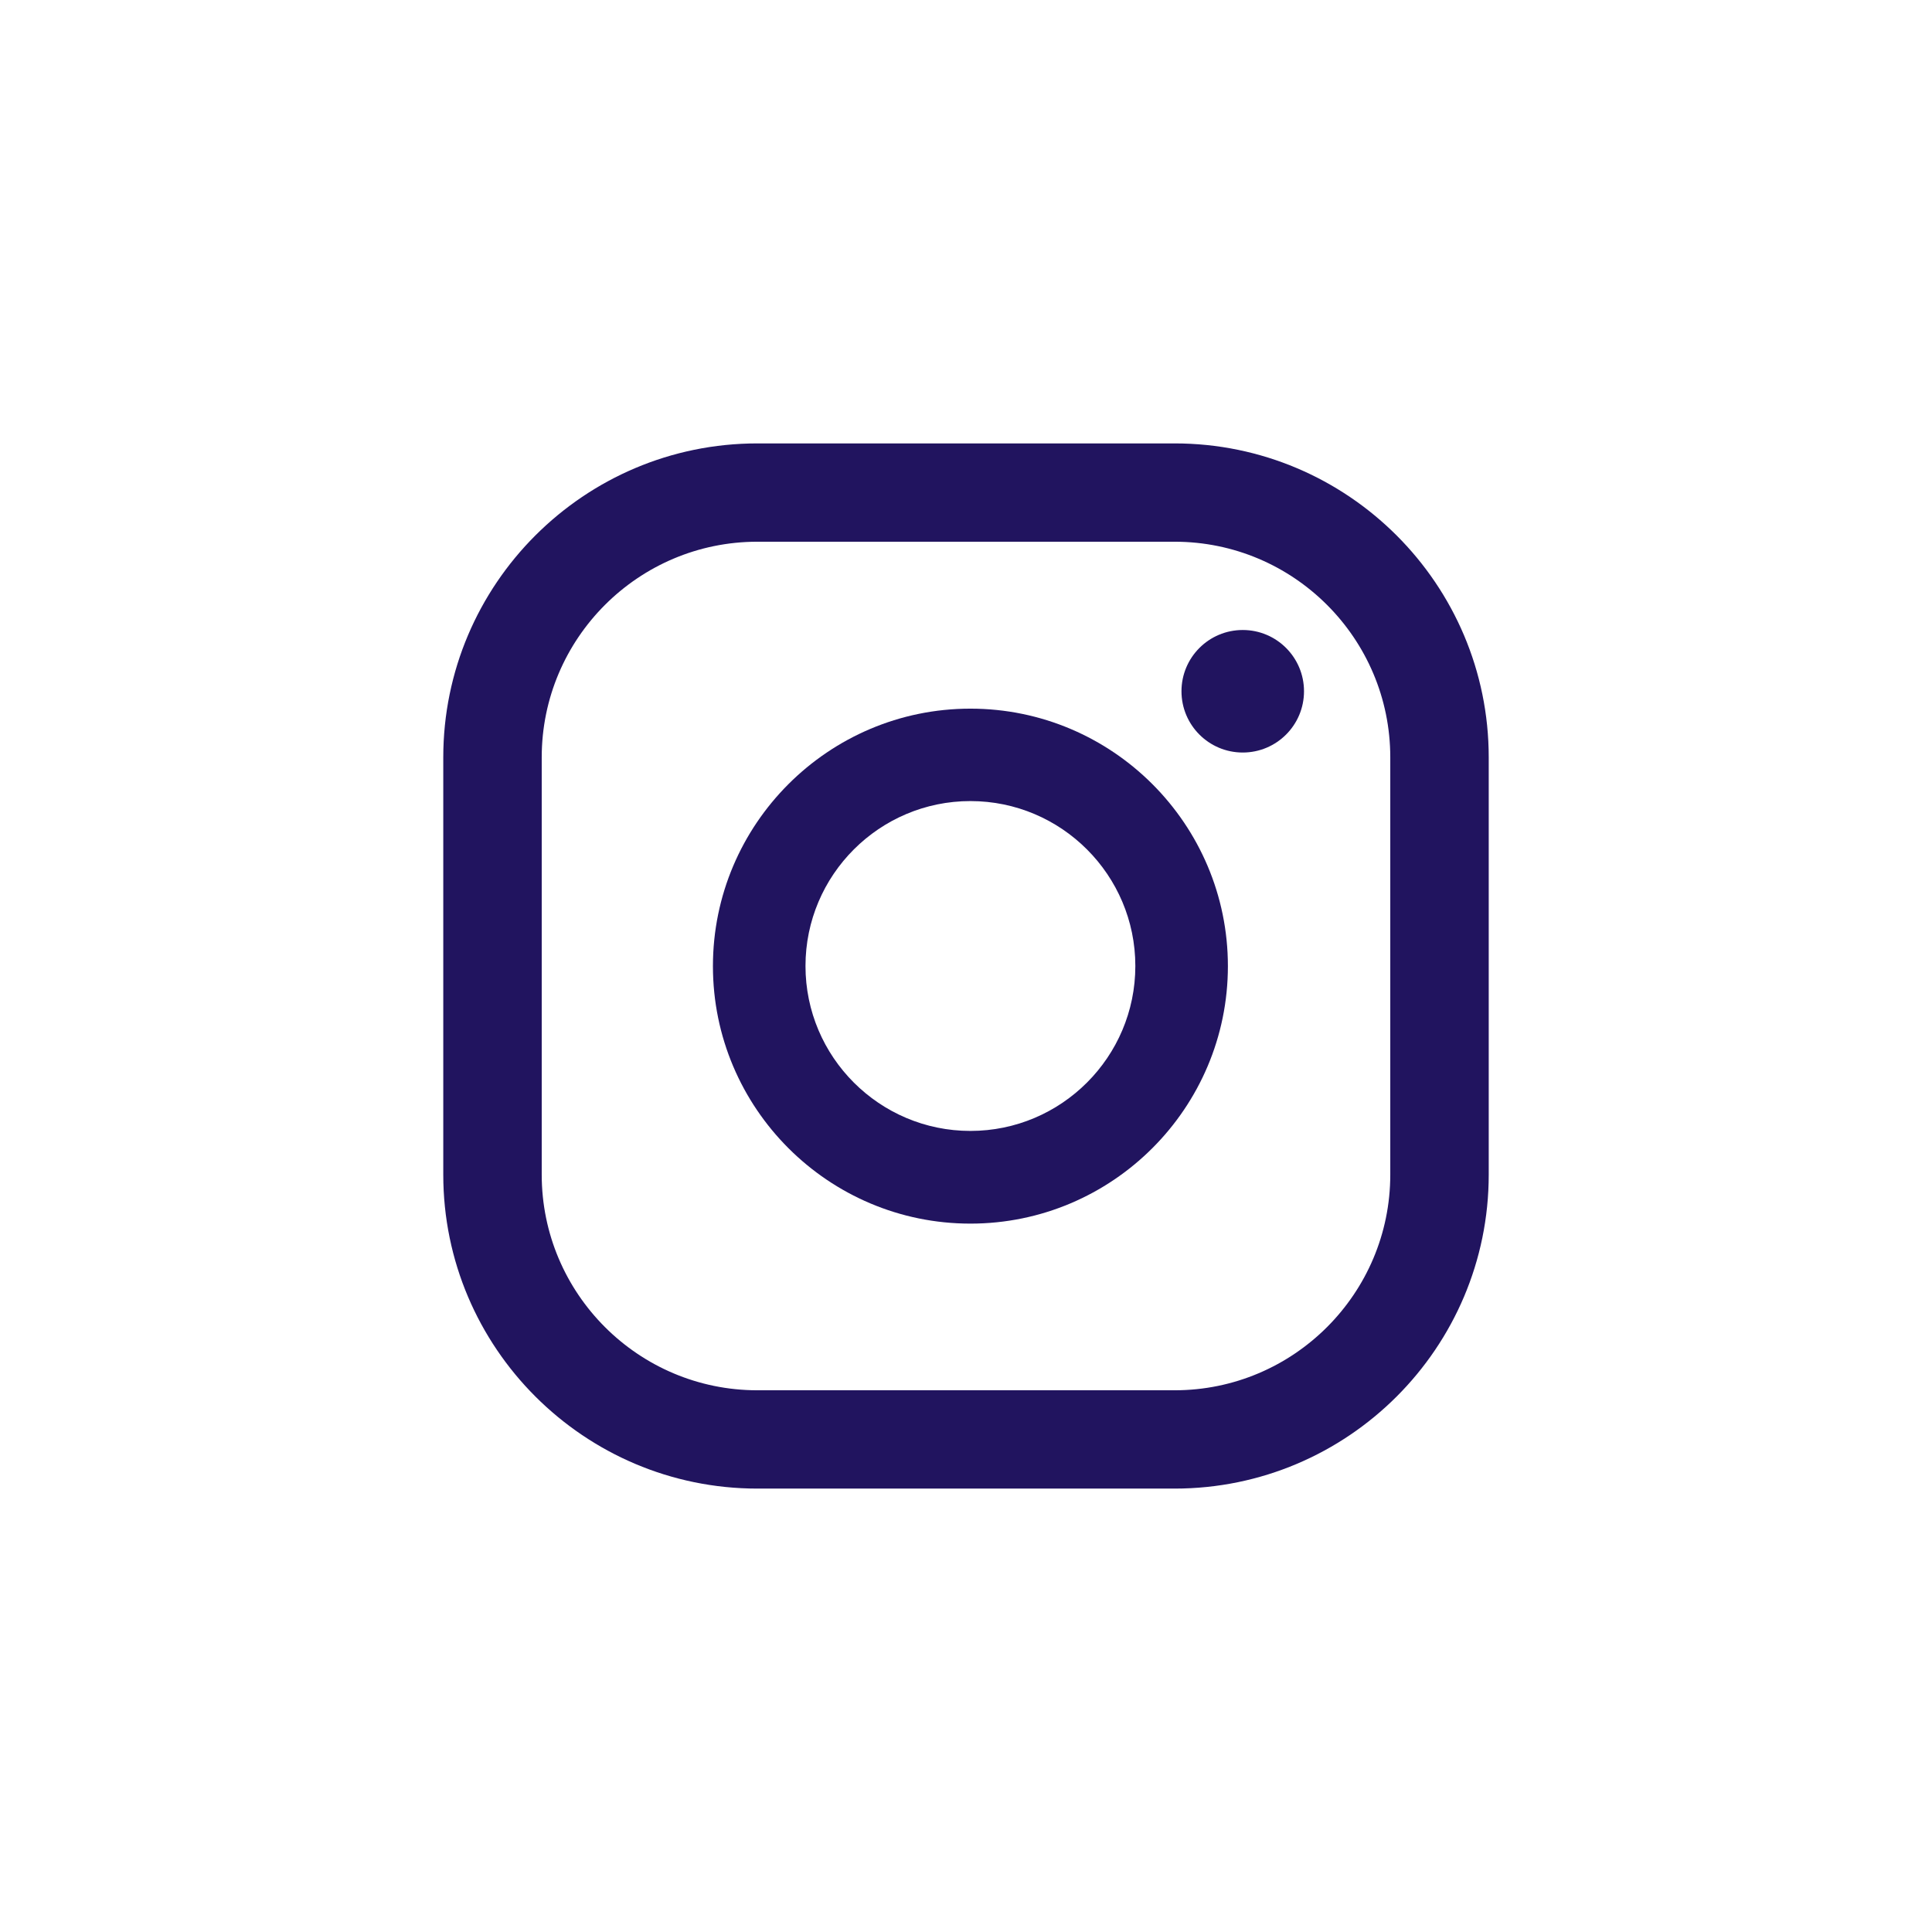 <?xml version="1.0" encoding="UTF-8"?><svg id="Capa_1" xmlns="http://www.w3.org/2000/svg" viewBox="0 0 144.44 144.44"><defs><style>.cls-1{fill:#21145f;}</style></defs><path class="cls-1" d="M92.91,47.1c-2.53,0-4.58,2.05-4.58,4.58s2.05,4.58,4.58,4.58,4.58-2.05,4.58-4.58-2.05-4.58-4.58-4.58"/><path class="cls-1" d="M72.55,52.98c-10.61,0-19.25,8.63-19.25,19.25s8.63,19.25,19.25,19.25,19.25-8.64,19.25-19.25-8.63-19.25-19.25-19.25M72.55,84.55c-6.8,0-12.33-5.53-12.33-12.33s5.53-12.33,12.33-12.33,12.33,5.53,12.33,12.33-5.53,12.33-12.33,12.33"/><path class="cls-1" d="M87.82,111.29h-31.2c-12.94,0-23.48-10.53-23.48-23.47v-31.2c0-12.94,10.53-23.47,23.48-23.47h31.2c12.95,0,23.48,10.53,23.48,23.47v31.2c0,12.94-10.53,23.47-23.48,23.47M56.62,40.5c-8.89,0-16.12,7.23-16.12,16.12v31.2c0,8.89,7.23,16.12,16.12,16.12h31.2c8.89,0,16.12-7.23,16.12-16.12v-31.2c0-8.89-7.23-16.12-16.12-16.12h-31.2Z"/></svg>
